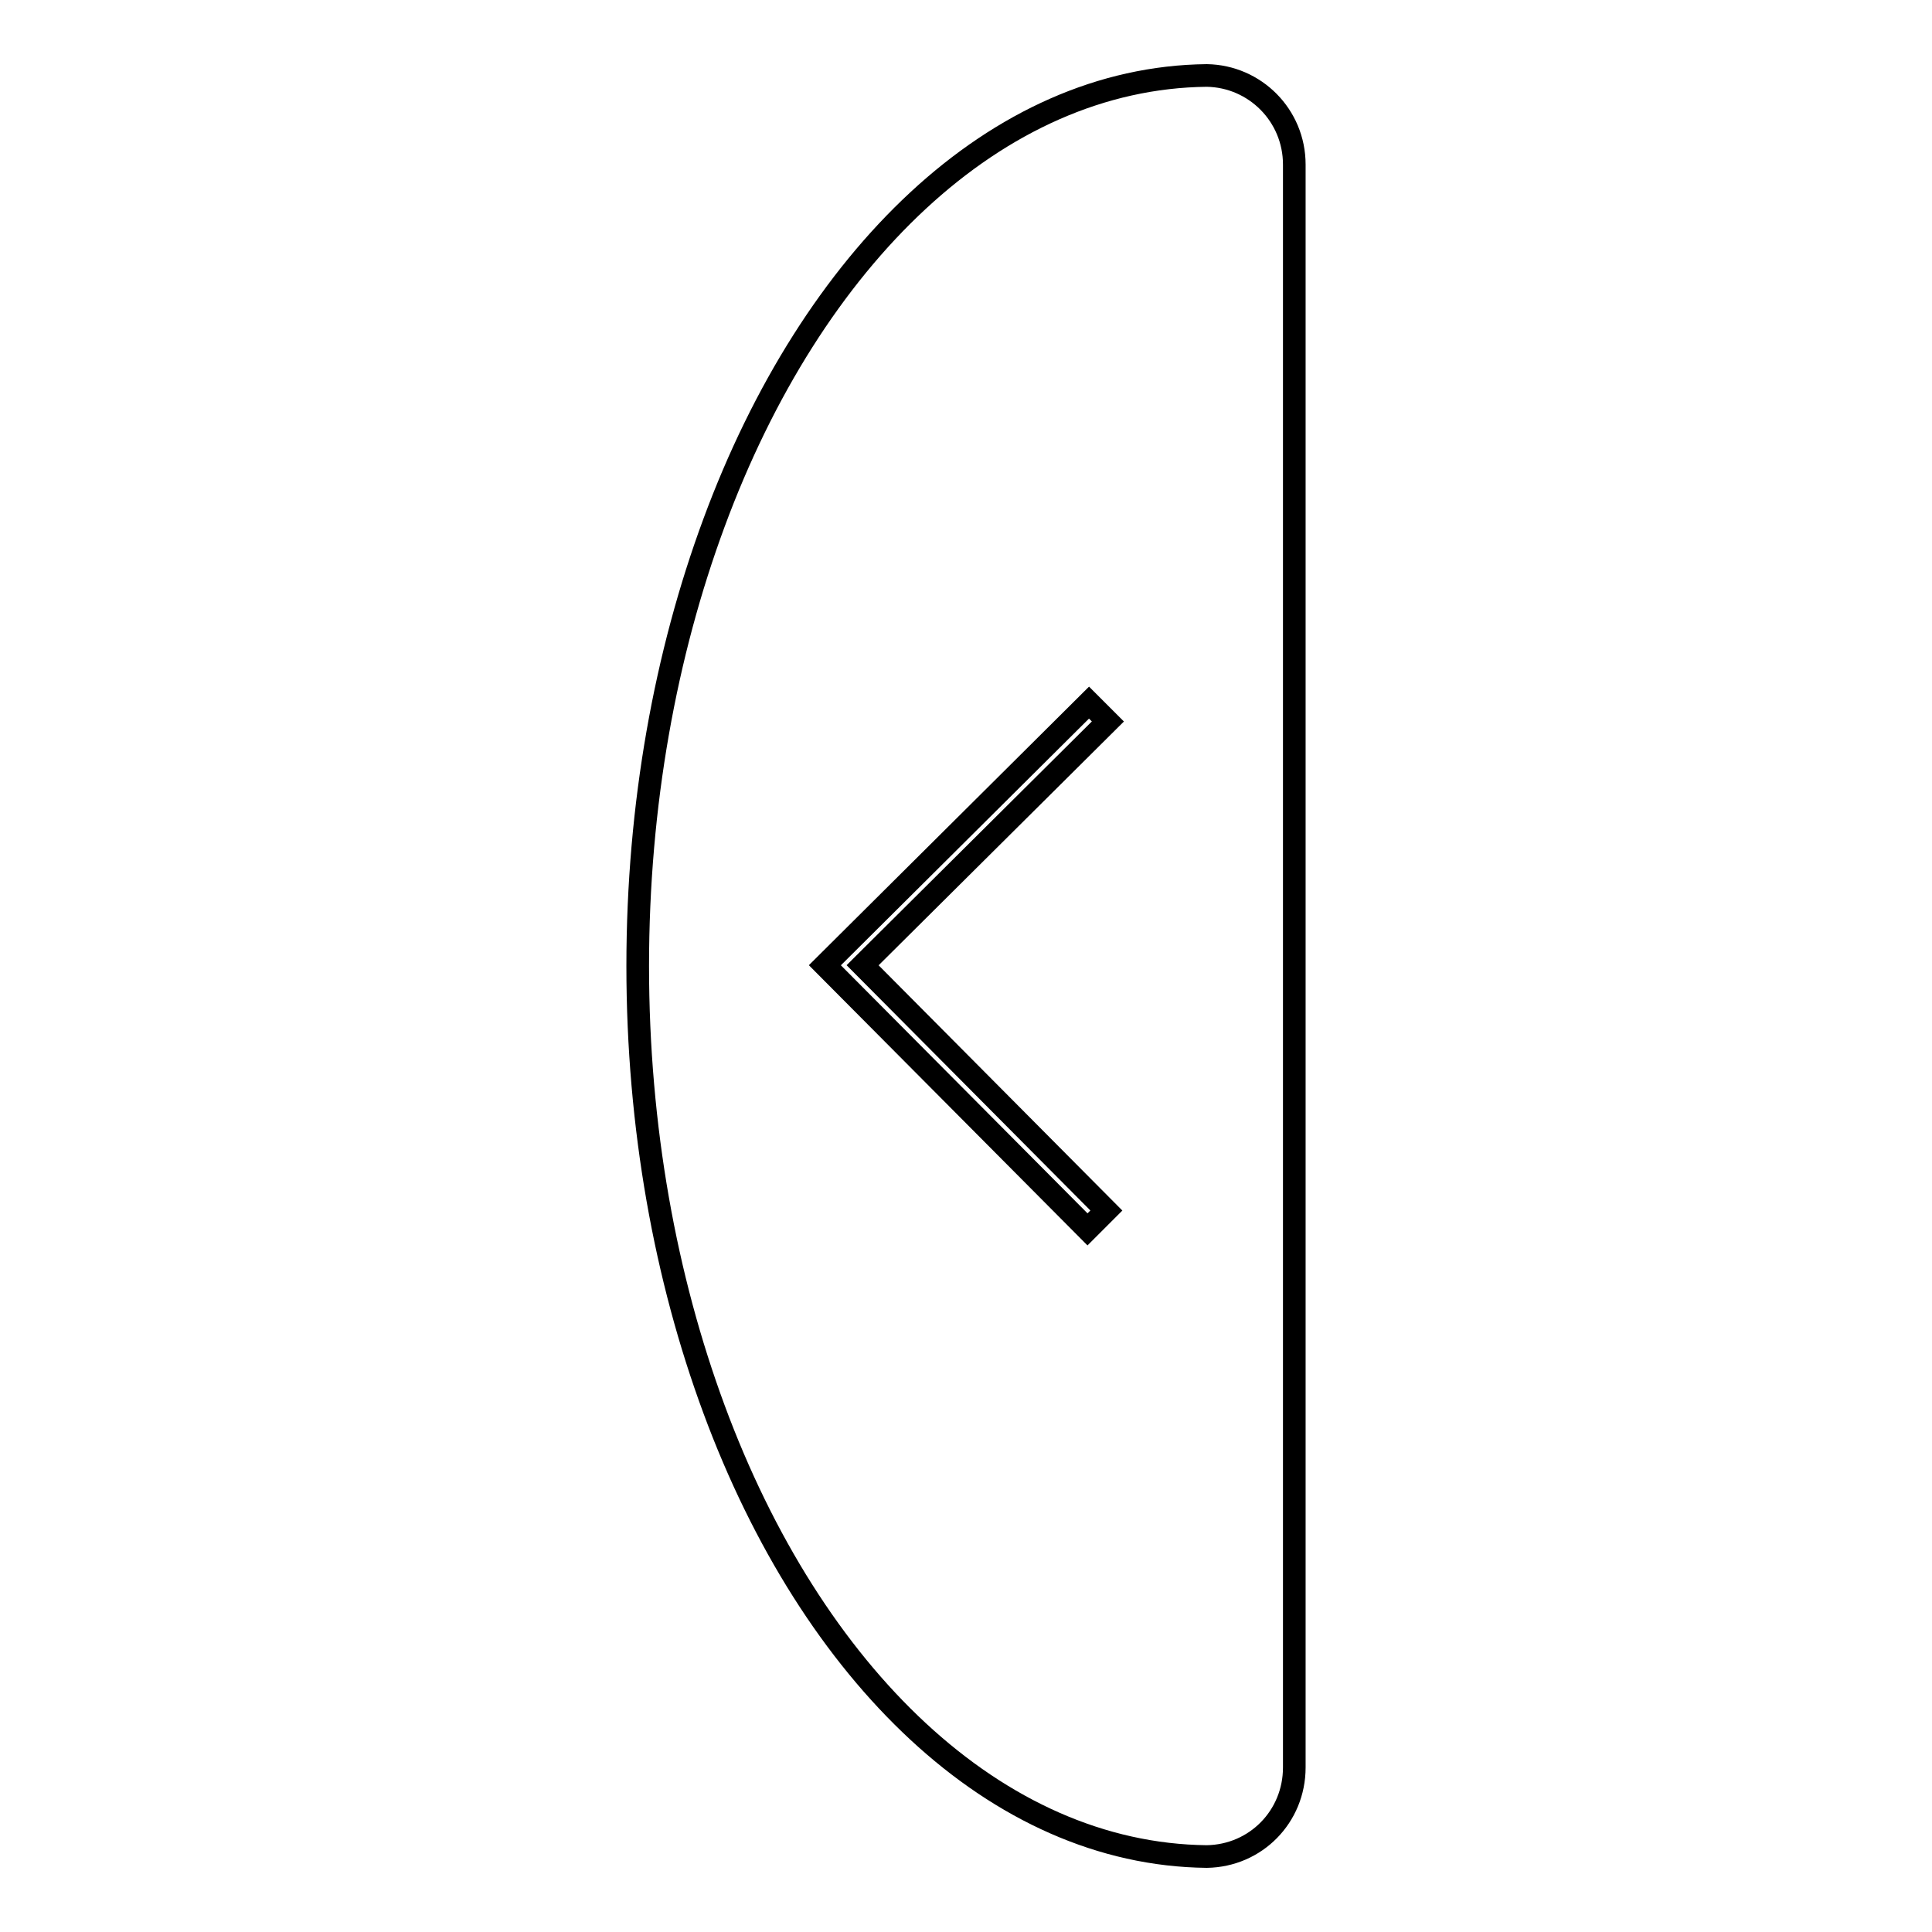 <?xml version="1.0" encoding="utf-8"?>
<!-- Svg Vector Icons : http://www.onlinewebfonts.com/icon -->
<!DOCTYPE svg PUBLIC "-//W3C//DTD SVG 1.1//EN" "http://www.w3.org/Graphics/SVG/1.1/DTD/svg11.dtd">
<svg version="1.1" xmlns="http://www.w3.org/2000/svg" xmlns:xlink="http://www.w3.org/1999/xlink" x="0px" y="0px" viewBox="0 0 256 256" enable-background="new 0 0 256 256" xml:space="preserve">
<g><g><path stroke-width="3" fill-opacity="0" stroke="#000000"  d="M159.9,10c-27.9,0.3-52.3,24.1-65.3,59.3c-6.4,17.3-10.1,37.3-10.1,58.7c0,21.4,3.7,41.4,10.1,58.7c13,35.2,37.4,59,65.3,59.3c6.5-0.1,11.6-5.3,11.6-11.8V21.8C171.5,15.3,166.3,10.1,159.9,10z M146.6,160.4l-2.5,2.5l-34.8-35l35-34.8l2.5,2.5l-32.5,32.3L146.6,160.4z"/></g></g>
</svg>